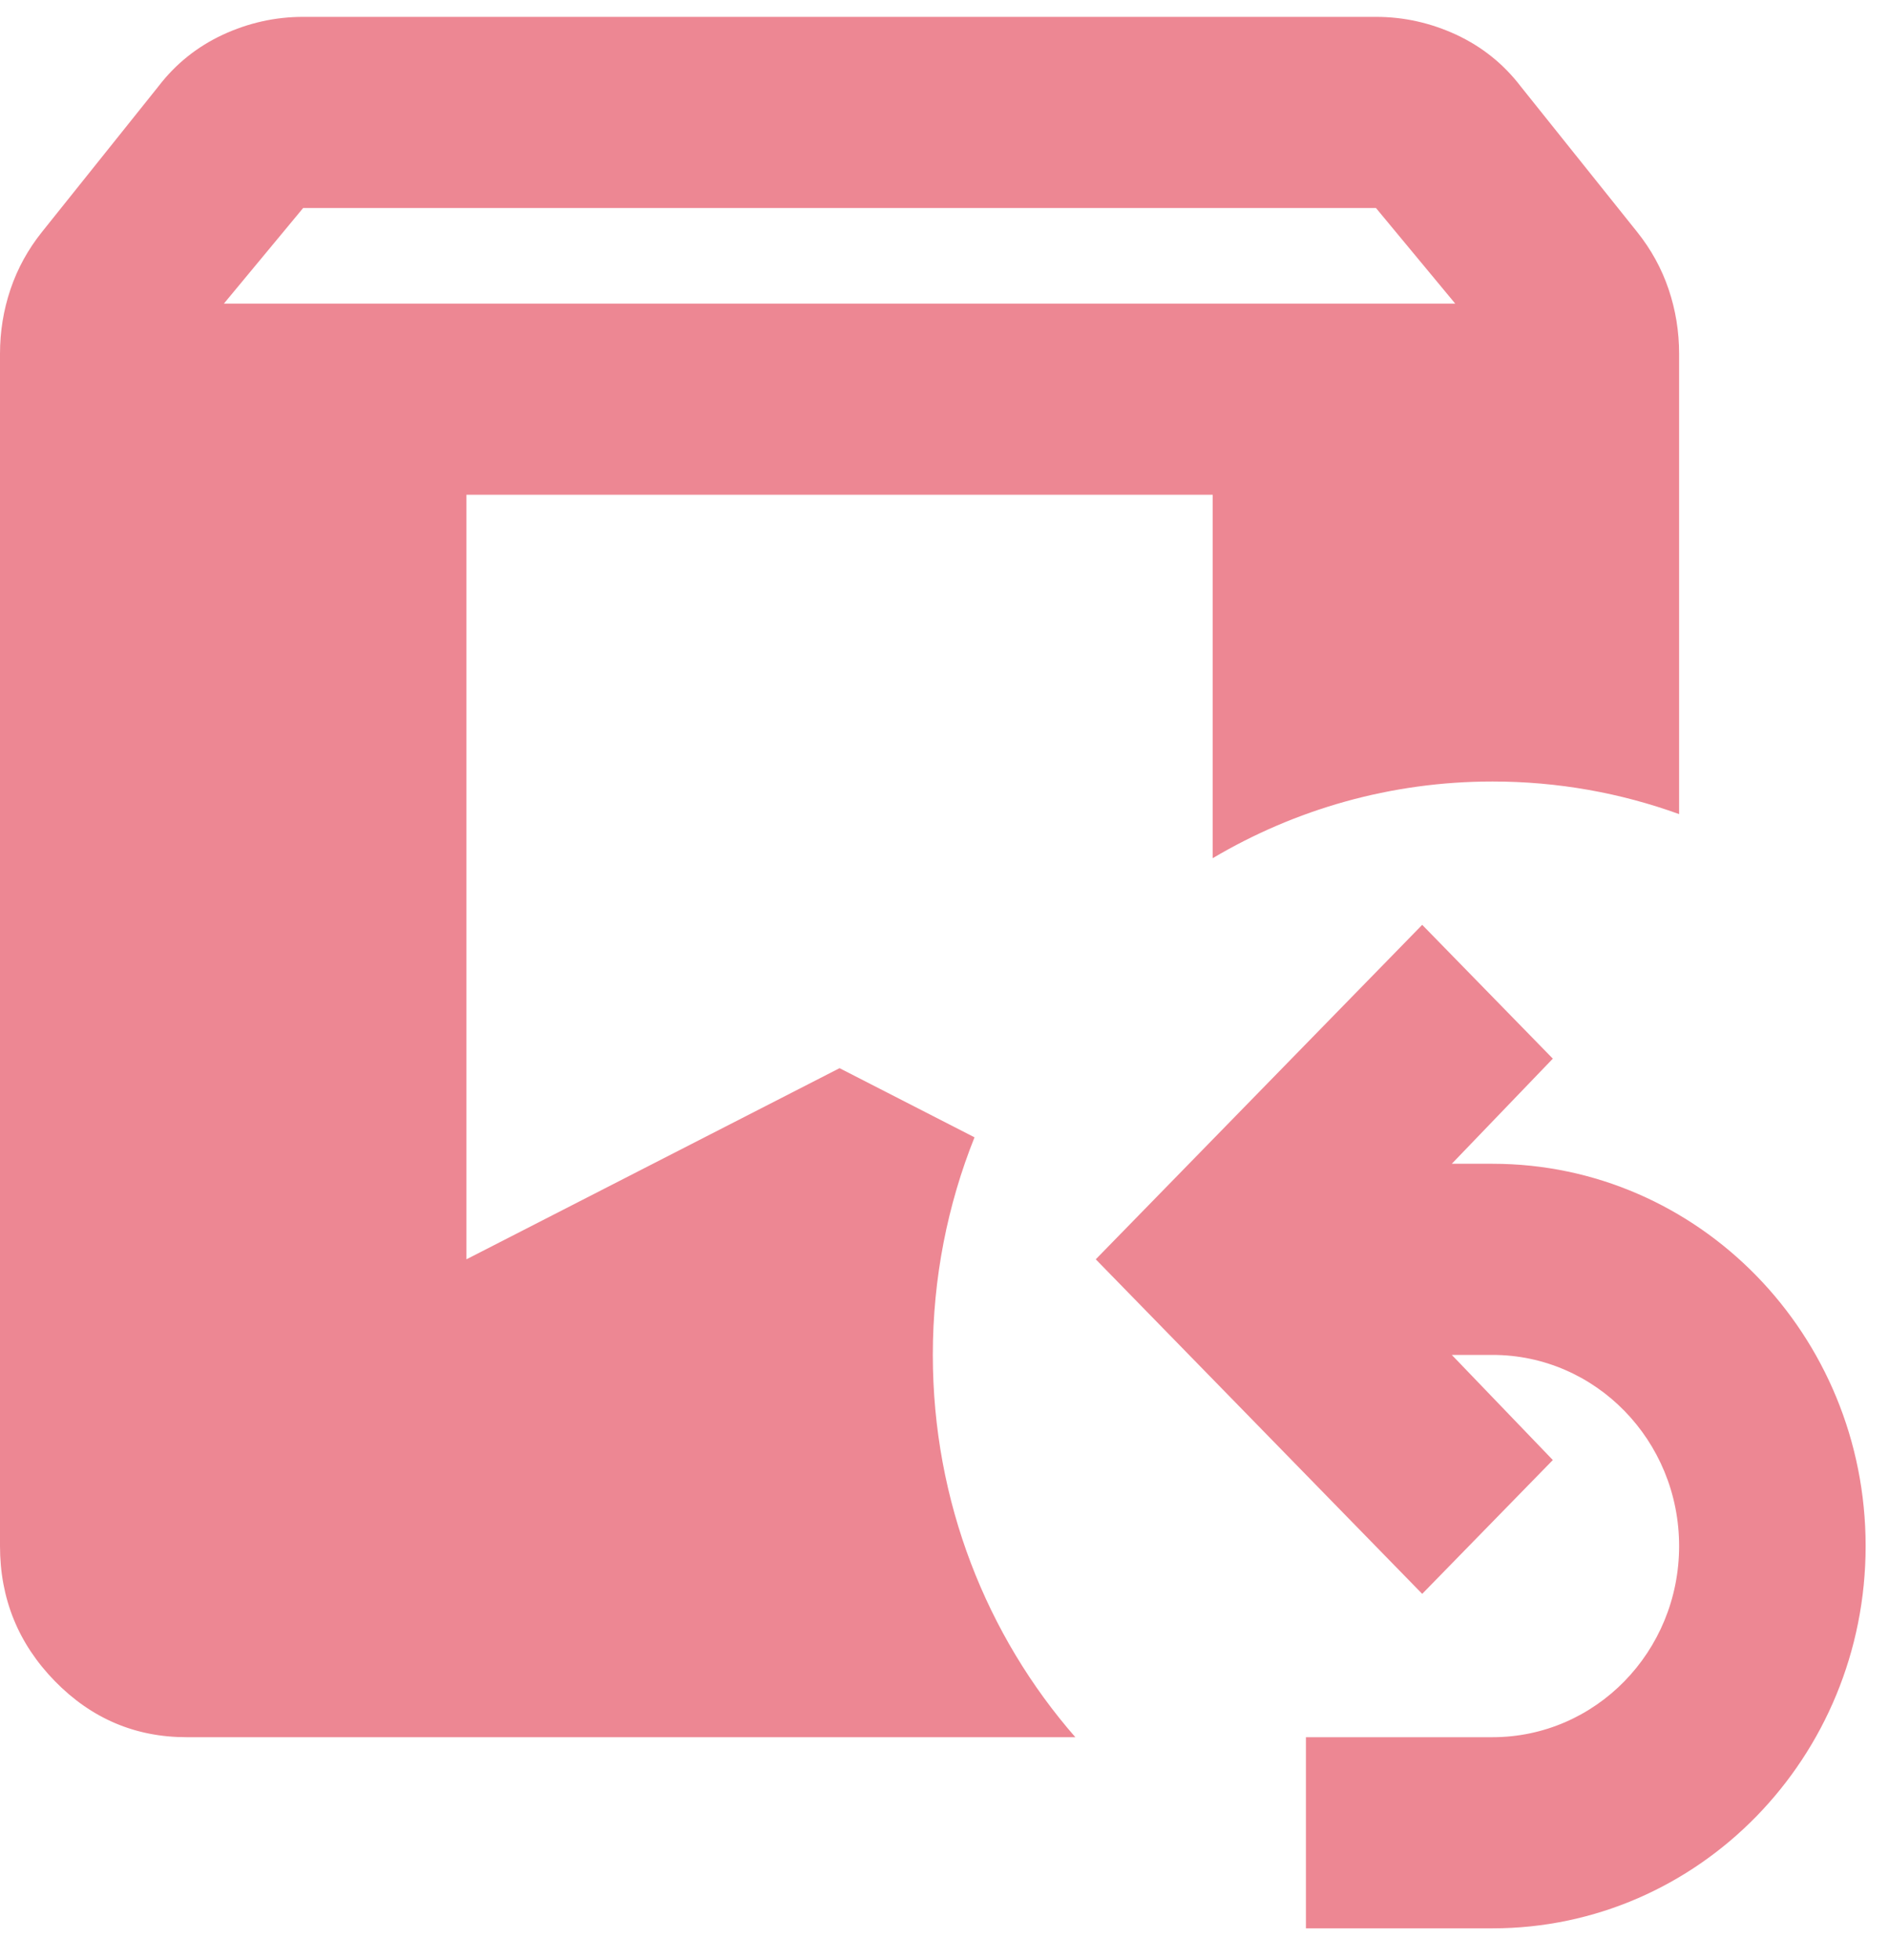 <svg width="27" height="28" viewBox="0 0 27 28" fill="none" xmlns="http://www.w3.org/2000/svg">
<path fill-rule="evenodd" clip-rule="evenodd" d="M2.667 24.821C1.933 24.821 1.306 24.554 0.783 24.019C0.261 23.484 0 22.841 0 22.09V5.055C0 4.736 0.05 4.429 0.15 4.133C0.25 3.837 0.4 3.564 0.6 3.314L2.267 1.231C2.511 0.913 2.817 0.668 3.183 0.497C3.55 0.327 3.933 0.241 4.333 0.241H19.667C20.067 0.241 20.45 0.327 20.817 0.497C21.183 0.668 21.489 0.913 21.733 1.231L23.4 3.314C23.6 3.564 23.75 3.837 23.85 4.133C23.95 4.429 24 4.736 24 5.055V11.632C23.166 11.33 22.268 11.166 21.333 11.166C19.876 11.166 18.51 11.565 17.333 12.262V7.069H6.667V17.993L12 15.262L13.929 16.25C13.545 17.209 13.333 18.259 13.333 19.359C13.333 21.457 14.104 23.372 15.37 24.821H2.667ZM3.2 4.338H20.8L19.667 2.972H4.333L3.2 4.338ZM22.195 20.861L20.328 22.773L15.662 17.993L20.328 13.214L22.195 15.126L20.751 16.628H21.333C24.278 16.628 26.666 19.073 26.666 22.09C26.666 25.107 24.278 27.552 21.333 27.552H18.666V24.821H21.333C22.806 24.821 24 23.599 24 22.09C24 20.582 22.806 19.359 21.333 19.359H20.751L22.195 20.861Z" fill="#ED8793"/>
</svg>

